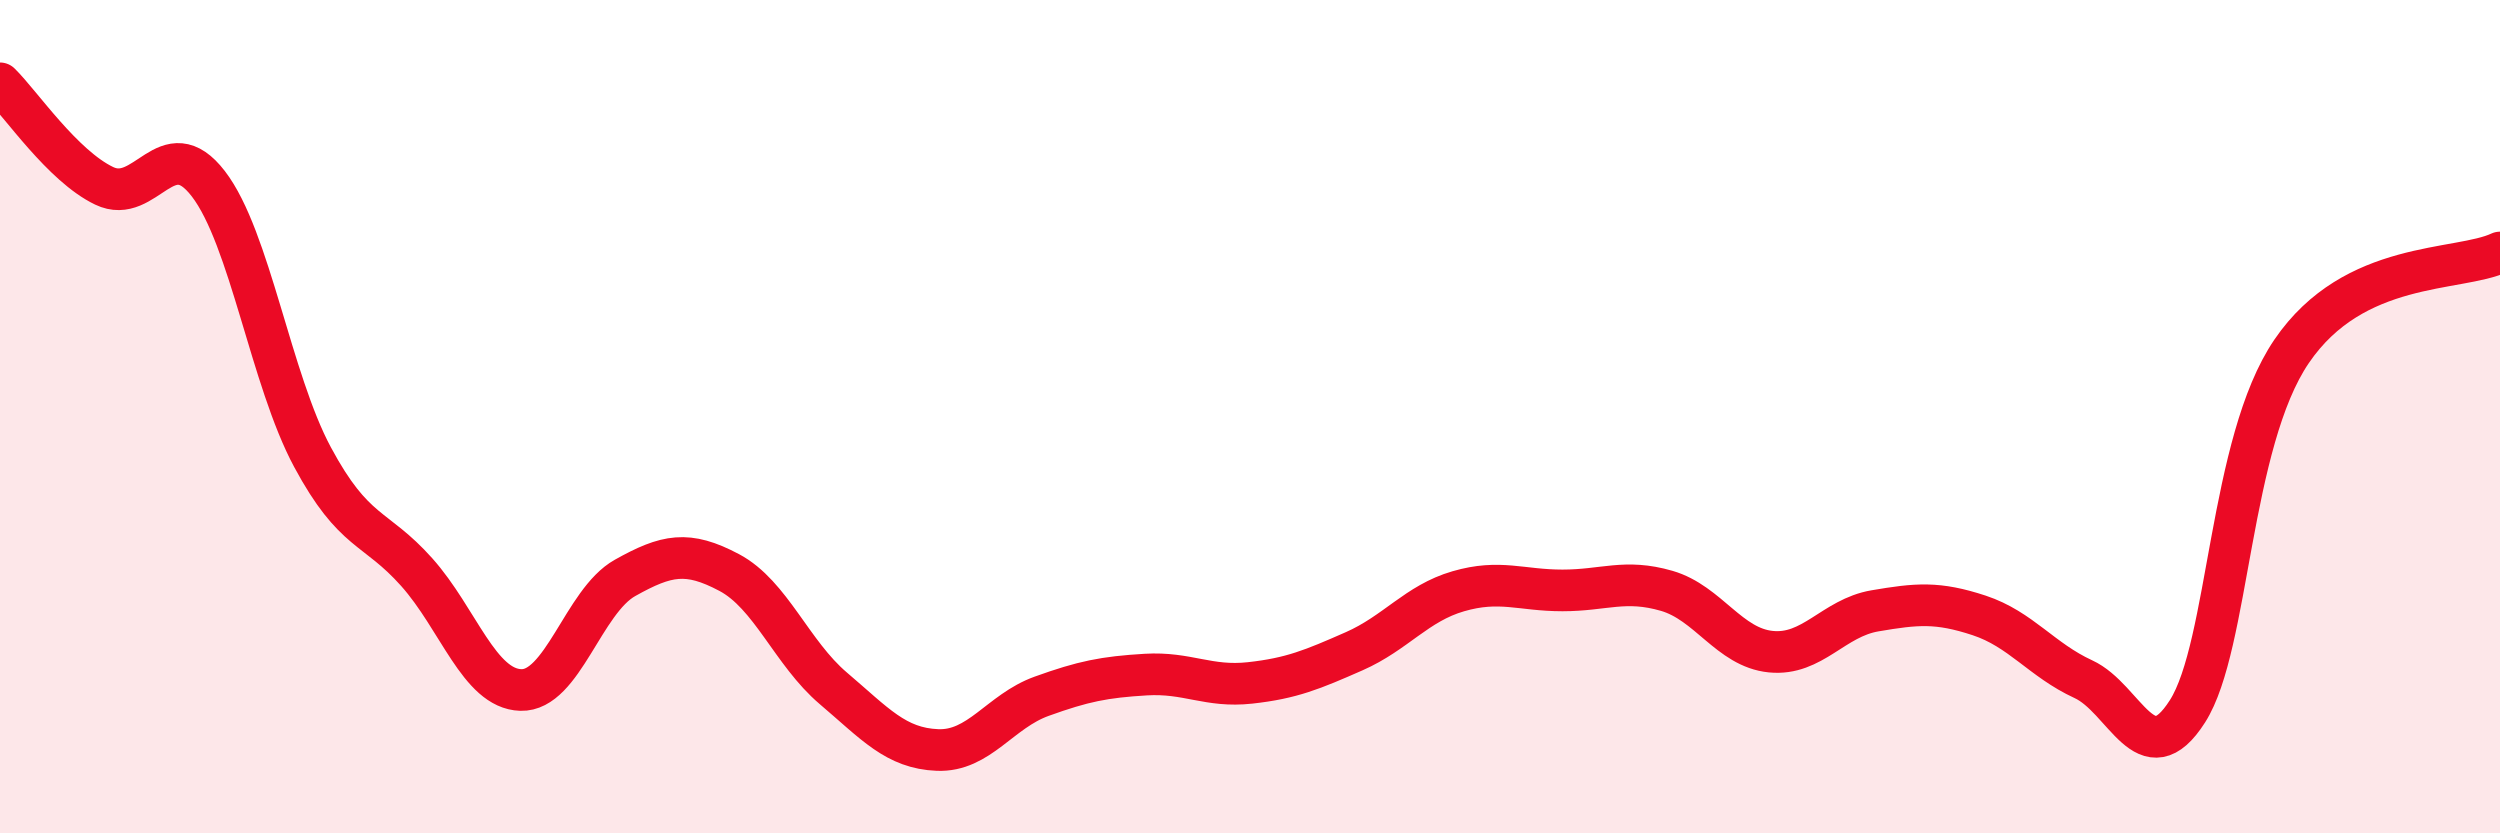 
    <svg width="60" height="20" viewBox="0 0 60 20" xmlns="http://www.w3.org/2000/svg">
      <path
        d="M 0,2 C 0.5,2.49 1.5,3.98 2.5,4.46 C 3.5,4.94 4,3.11 5,4.41 C 6,5.71 6.5,9.11 7.5,10.97 C 8.5,12.83 9,12.61 10,13.73 C 11,14.85 11.5,16.53 12.5,16.56 C 13.5,16.59 14,14.43 15,13.87 C 16,13.31 16.5,13.21 17.5,13.74 C 18.5,14.27 19,15.67 20,16.52 C 21,17.37 21.5,17.96 22.5,18 C 23.5,18.04 24,17.07 25,16.71 C 26,16.35 26.5,16.25 27.5,16.19 C 28.5,16.13 29,16.5 30,16.39 C 31,16.28 31.5,16.07 32.5,15.63 C 33.5,15.19 34,14.48 35,14.19 C 36,13.9 36.5,14.17 37.5,14.17 C 38.5,14.17 39,13.89 40,14.18 C 41,14.47 41.5,15.54 42.5,15.64 C 43.5,15.74 44,14.83 45,14.66 C 46,14.49 46.5,14.44 47.5,14.77 C 48.5,15.1 49,15.84 50,16.3 C 51,16.76 51.5,18.64 52.5,17.07 C 53.5,15.5 53.5,10.63 55,8.43 C 56.5,6.23 59,6.53 60,6.06L60 20L0 20Z"
        fill="#EB0A25"
        opacity="0.1"
        stroke-linecap="round"
        stroke-linejoin="round"
      />
      <path
        d="M 0,2 C 0.5,2.49 1.5,3.98 2.5,4.46 C 3.5,4.94 4,3.11 5,4.41 C 6,5.71 6.5,9.11 7.5,10.97 C 8.5,12.83 9,12.61 10,13.73 C 11,14.85 11.5,16.53 12.5,16.56 C 13.5,16.59 14,14.43 15,13.87 C 16,13.31 16.5,13.21 17.5,13.74 C 18.5,14.27 19,15.67 20,16.52 C 21,17.37 21.5,17.96 22.5,18 C 23.5,18.04 24,17.07 25,16.71 C 26,16.35 26.5,16.25 27.5,16.19 C 28.5,16.13 29,16.5 30,16.39 C 31,16.28 31.5,16.07 32.5,15.63 C 33.5,15.19 34,14.48 35,14.19 C 36,13.9 36.5,14.17 37.5,14.17 C 38.5,14.17 39,13.89 40,14.18 C 41,14.47 41.5,15.54 42.5,15.64 C 43.5,15.74 44,14.83 45,14.66 C 46,14.49 46.5,14.44 47.5,14.77 C 48.5,15.1 49,15.84 50,16.3 C 51,16.76 51.5,18.64 52.5,17.07 C 53.5,15.5 53.5,10.63 55,8.43 C 56.5,6.23 59,6.53 60,6.06"
        stroke="#EB0A25"
        stroke-width="1"
        fill="none"
        stroke-linecap="round"
        stroke-linejoin="round"
      />
    </svg>
  